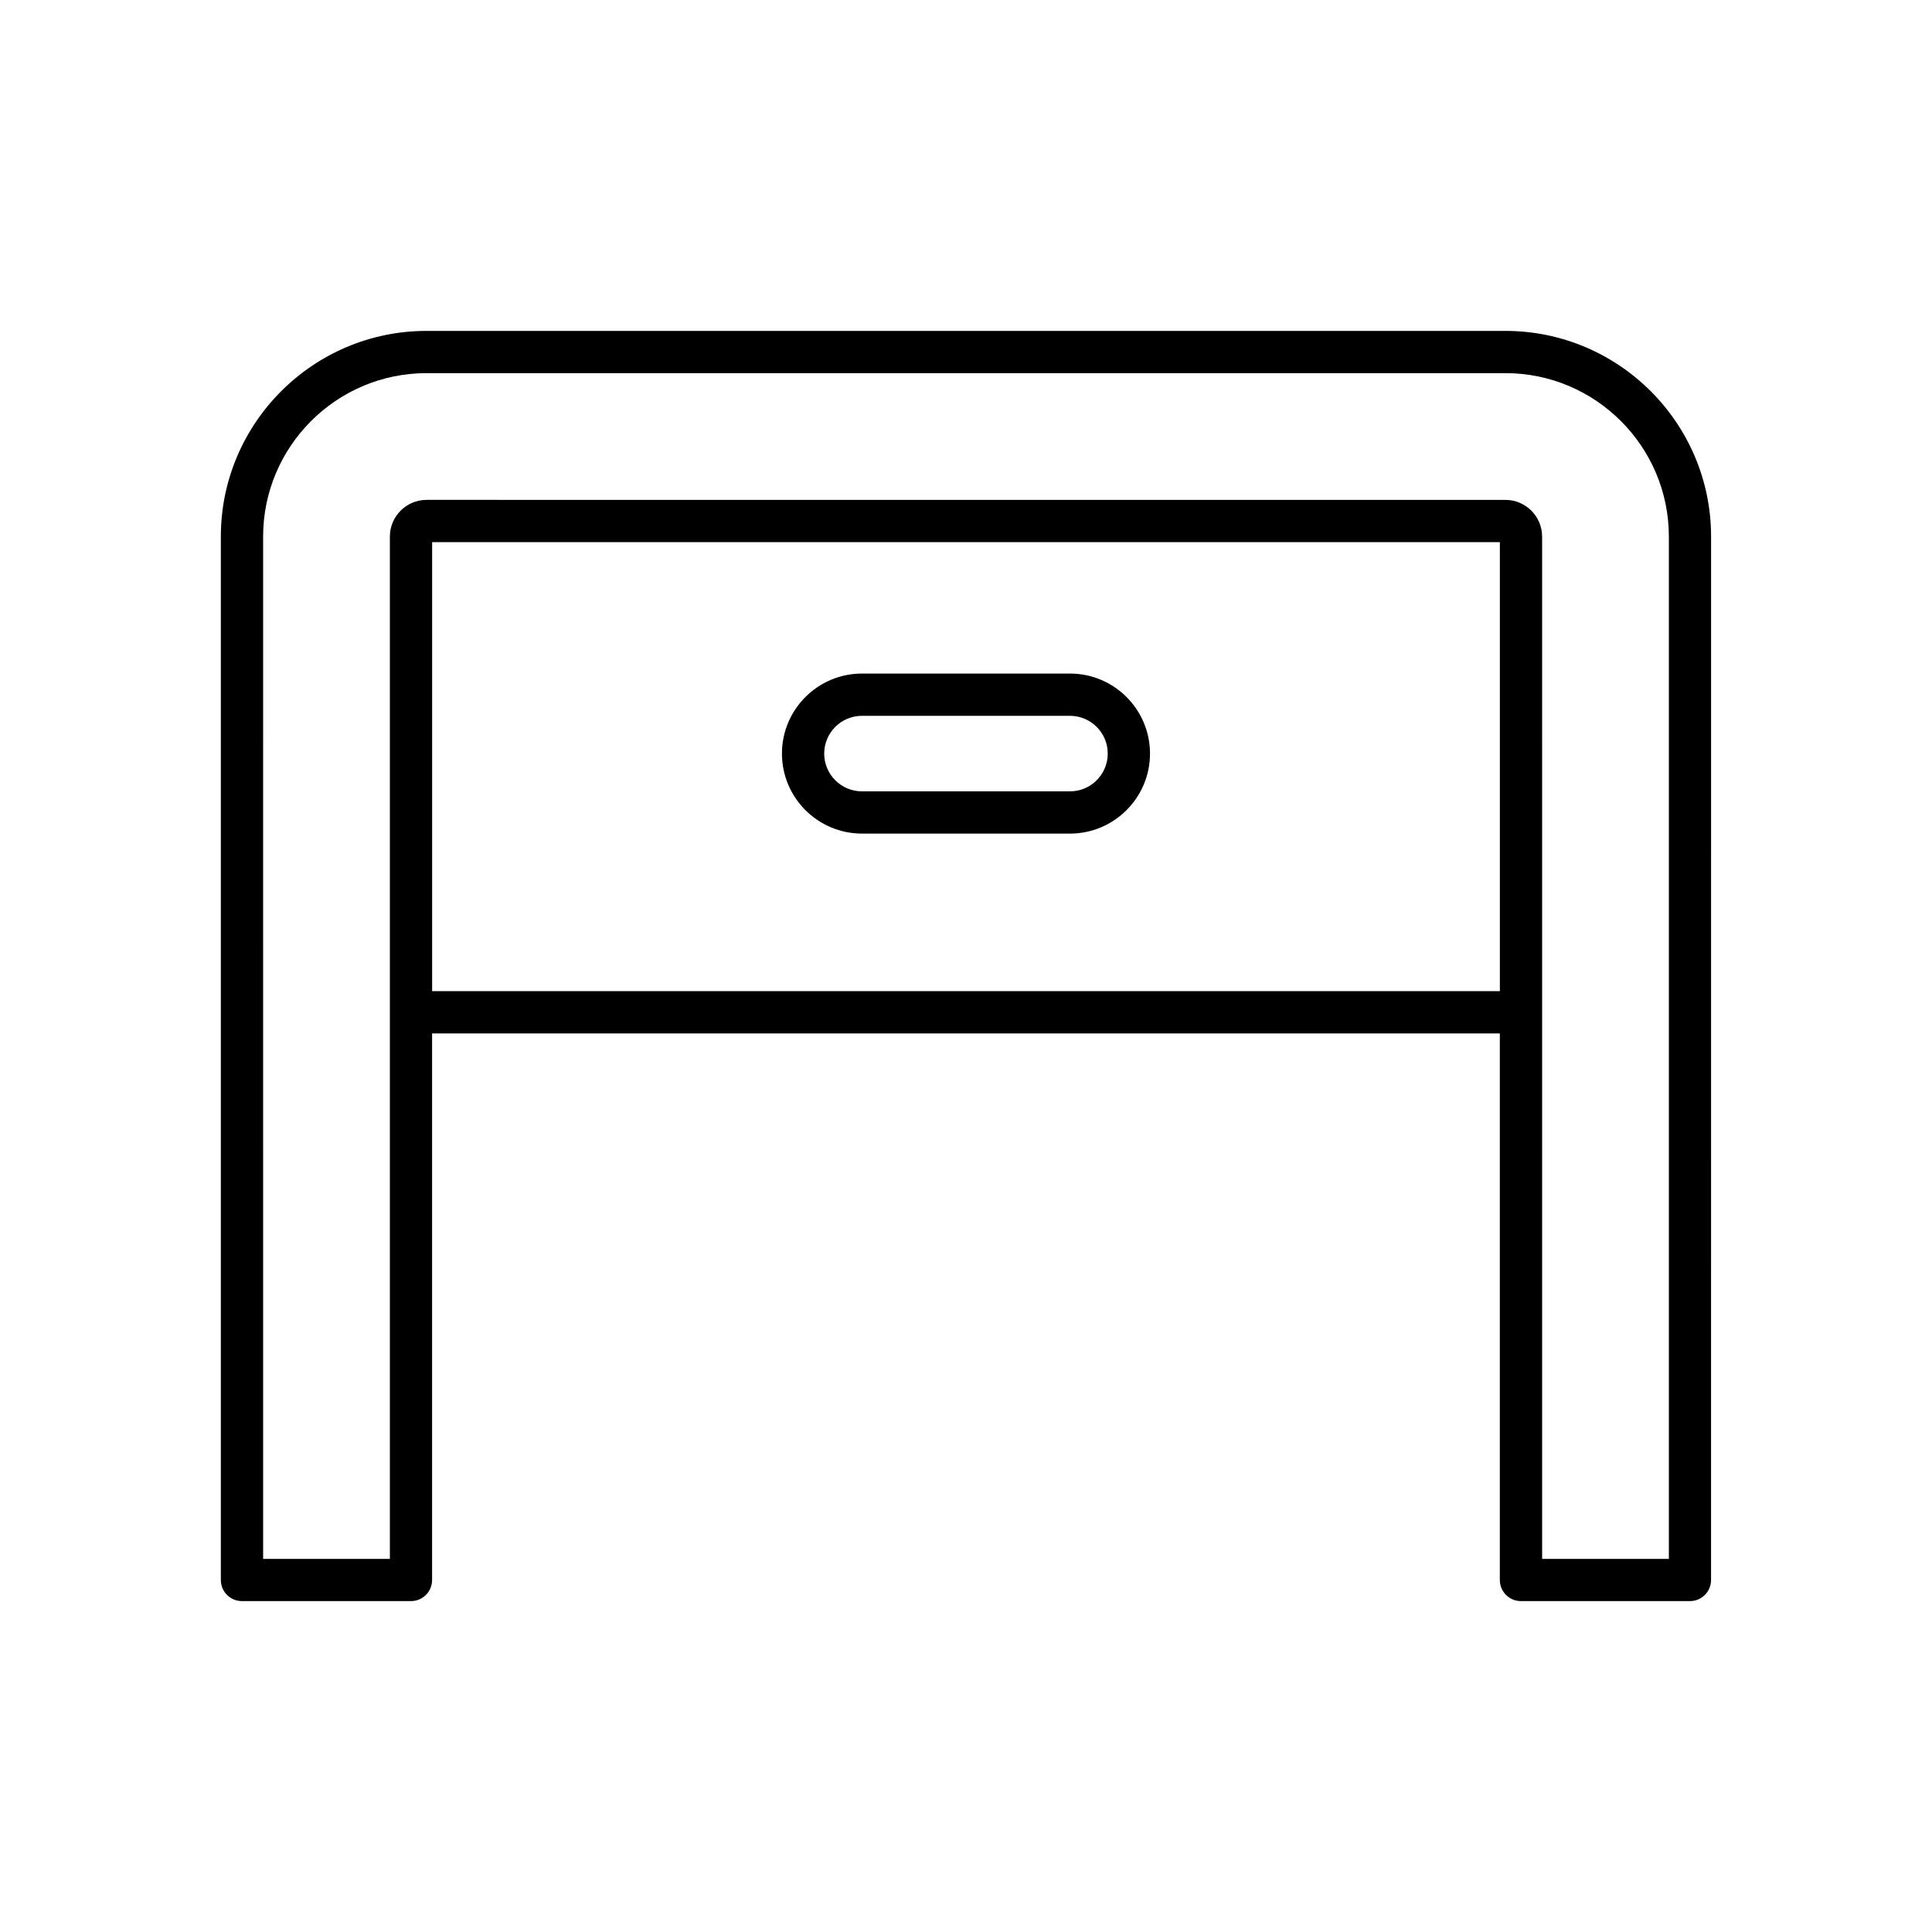<?xml version="1.0" encoding="UTF-8"?>
<!-- Uploaded to: ICON Repo, www.svgrepo.com, Generator: ICON Repo Mixer Tools -->
<svg fill="#000000" width="800px" height="800px" version="1.1" viewBox="144 144 512 512" xmlns="http://www.w3.org/2000/svg">
 <g>
  <path d="m208.13 568.31h44.781c3.094 0 5.598-2.508 5.598-5.598v-144.84h282.96v144.84c0 3.09 2.504 5.598 5.598 5.598h44.781c3.094 0 5.598-2.508 5.598-5.598l0.008-276.5c0-30.062-24.457-54.52-54.52-54.52h-285.89c-30.062 0-54.52 24.457-54.52 54.52v276.5c0 3.094 2.504 5.598 5.598 5.598zm333.35-161.64h-282.96v-119h282.96zm-327.75-120.46c0-23.891 19.434-43.324 43.324-43.324h285.89c23.891 0 43.324 19.434 43.324 43.324v270.91h-33.586l-0.004-270.91c0-5.367-4.367-9.734-9.734-9.734l-285.89-0.004c-5.367 0-9.734 4.367-9.734 9.734v270.91h-33.586z"/>
  <path d="m372.43 364.91h55.125c11.691 0 21.207-9.512 21.207-21.207 0-11.691-9.512-21.203-21.207-21.203h-55.125c-11.691 0-21.207 9.512-21.207 21.203 0.004 11.695 9.516 21.207 21.207 21.207zm0-31.211h55.125c5.519 0 10.008 4.488 10.008 10.008 0 5.519-4.488 10.008-10.008 10.008h-55.125c-5.519 0-10.008-4.492-10.008-10.008 0-5.519 4.488-10.008 10.008-10.008z"/>
 </g>
</svg>